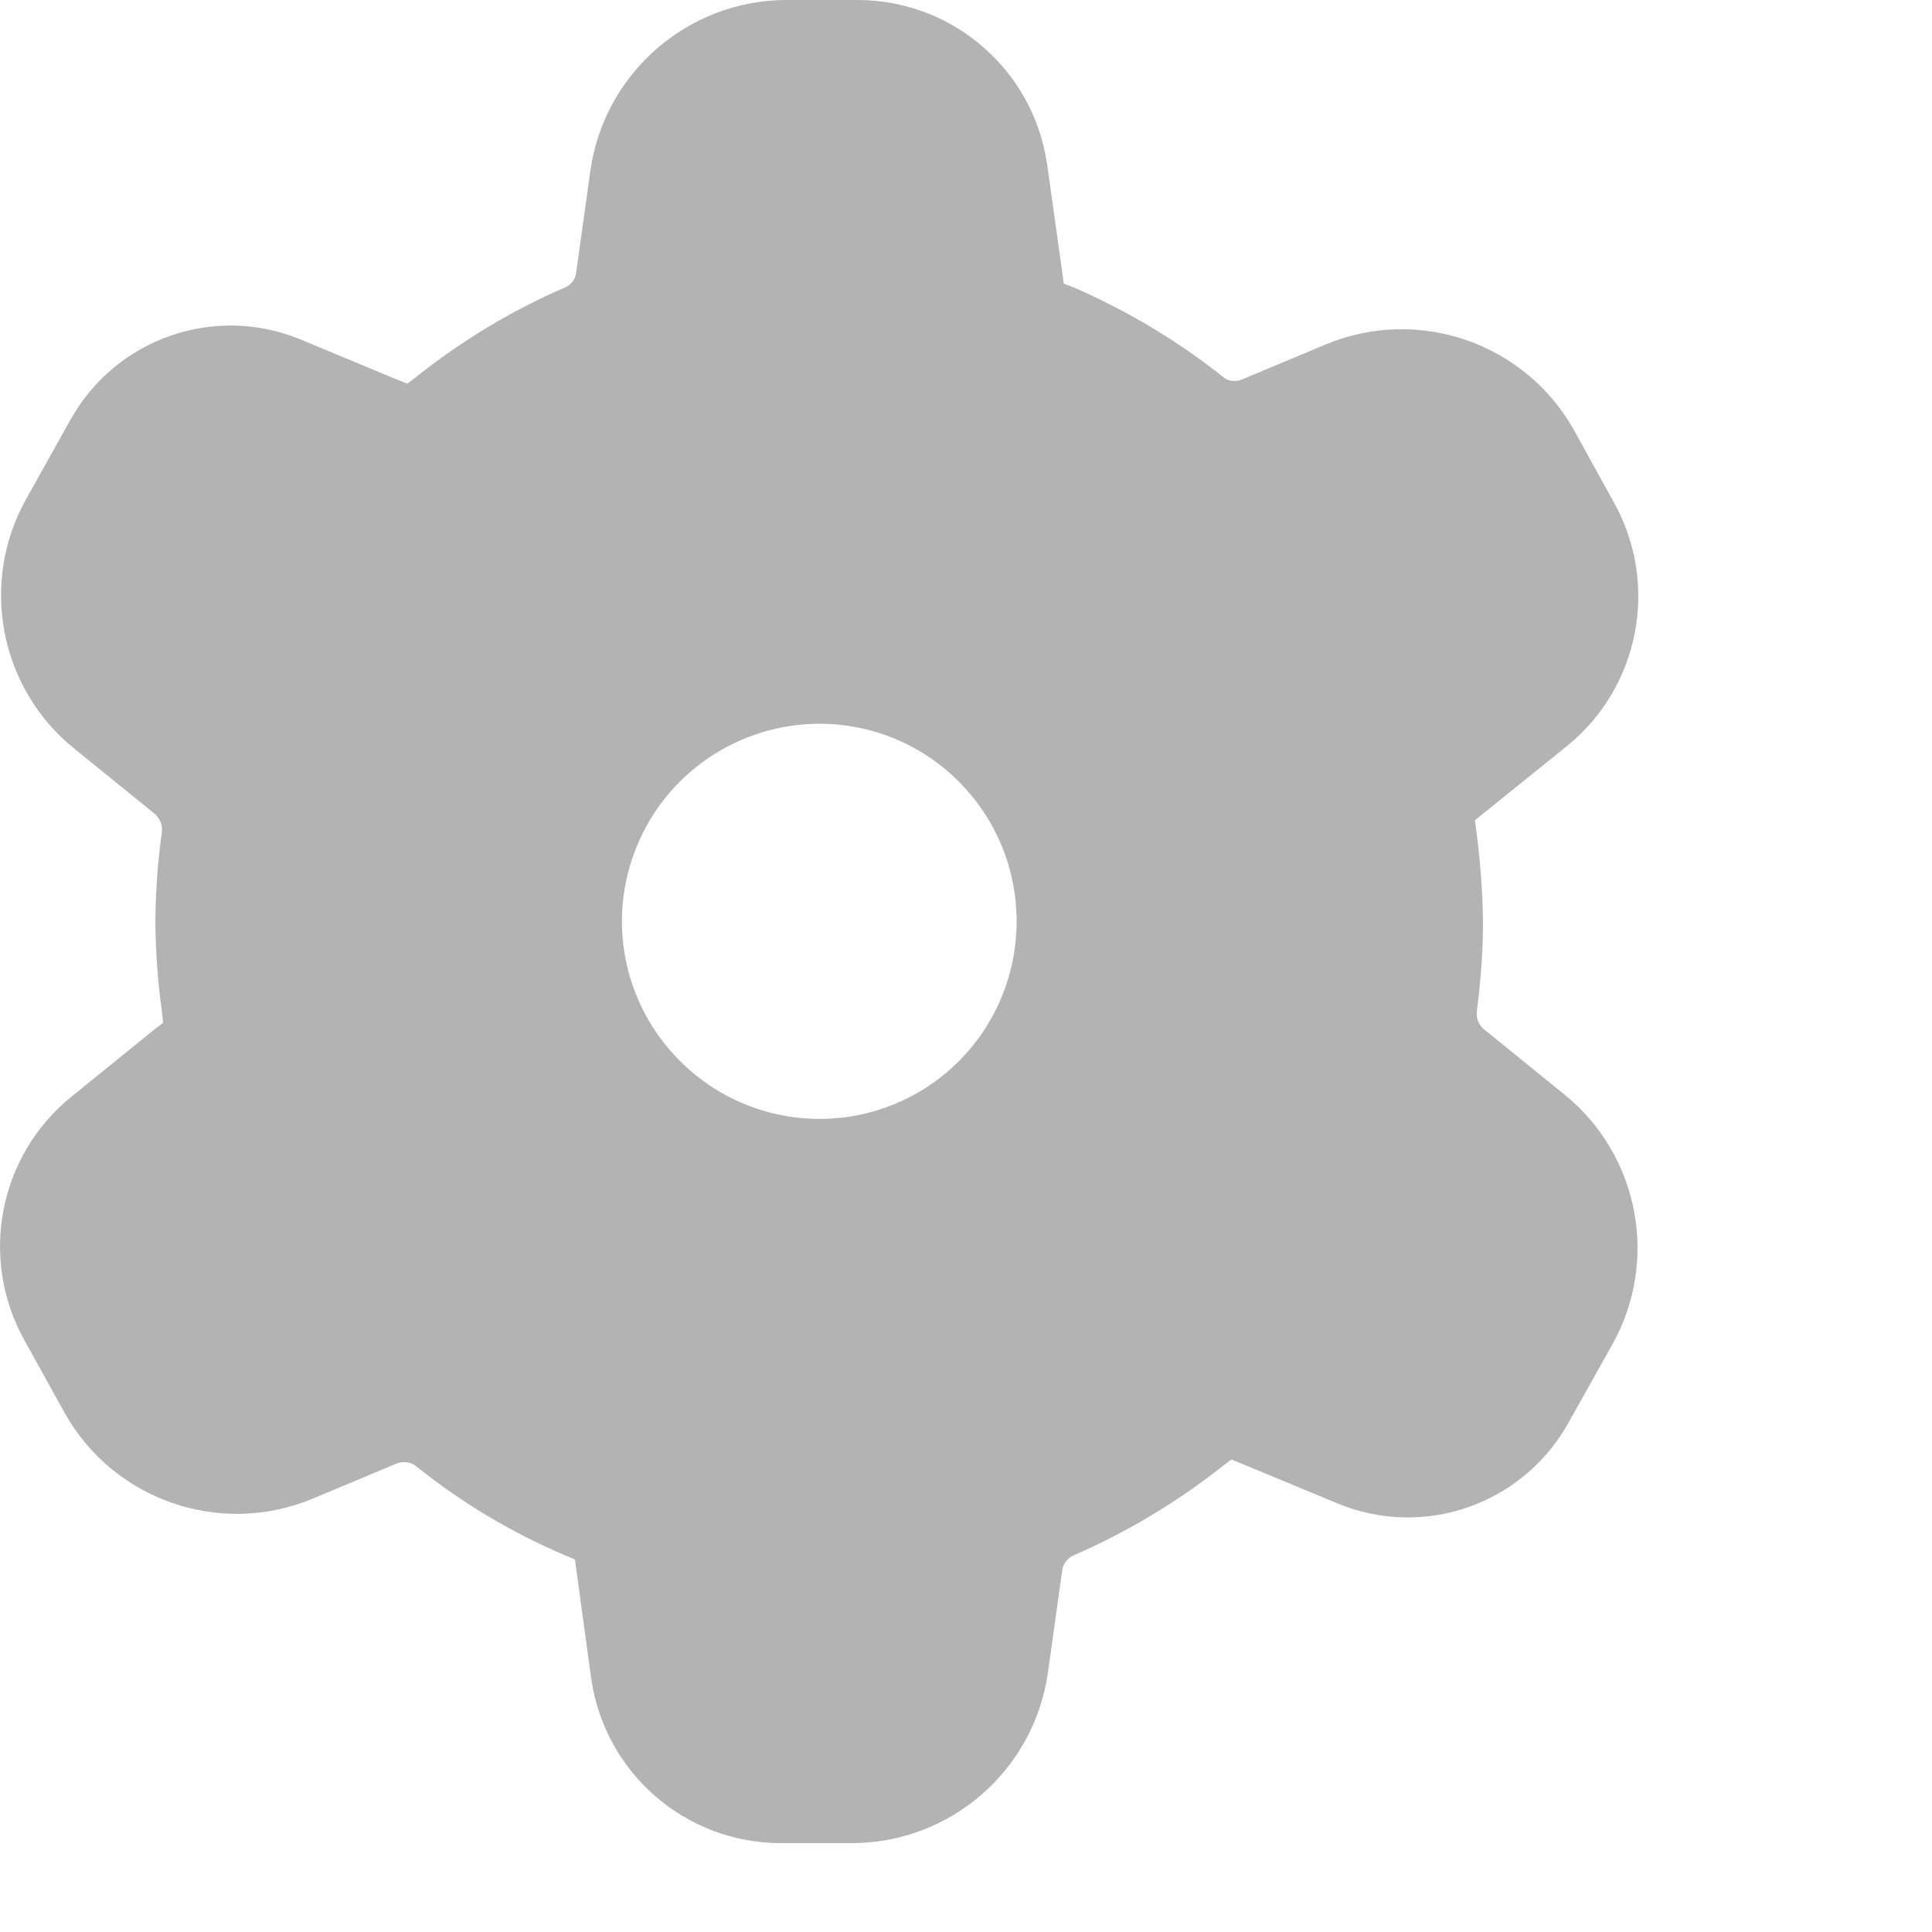 <?xml version="1.0" encoding="utf-8"?>
<svg xmlns="http://www.w3.org/2000/svg" fill="none" height="100%" overflow="visible" preserveAspectRatio="none" style="display: block;" viewBox="0 0 5 5" width="100%">
<path clip-rule="evenodd" d="M2.019 4.77H2.206C2.461 4.769 2.676 4.581 2.712 4.329L2.749 4.064C2.751 4.047 2.763 4.032 2.779 4.025C2.917 3.965 3.047 3.887 3.166 3.793L3.187 3.777L3.211 3.787L3.462 3.891C3.684 3.983 3.94 3.894 4.058 3.684L4.173 3.479C4.294 3.262 4.242 2.989 4.048 2.832L3.842 2.665C3.827 2.654 3.82 2.635 3.822 2.617C3.832 2.54 3.838 2.463 3.838 2.385C3.837 2.307 3.831 2.229 3.821 2.152L3.817 2.123L3.839 2.105L4.055 1.931C4.244 1.778 4.295 1.511 4.176 1.299L4.074 1.114C3.947 0.887 3.671 0.792 3.432 0.891L3.212 0.983C3.206 0.985 3.2 0.986 3.194 0.986C3.184 0.986 3.174 0.983 3.166 0.976C3.048 0.882 2.917 0.804 2.779 0.744L2.753 0.734L2.749 0.704L2.71 0.426C2.675 0.182 2.467 0.001 2.221 0H2.034C1.78 0.001 1.564 0.189 1.528 0.441L1.491 0.706C1.489 0.723 1.478 0.737 1.462 0.744C1.323 0.804 1.193 0.883 1.075 0.977L1.054 0.993L1.029 0.983L0.779 0.879C0.556 0.786 0.299 0.876 0.182 1.087L0.068 1.291C-0.054 1.508 -0.001 1.782 0.193 1.938L0.399 2.105C0.413 2.116 0.421 2.135 0.419 2.153C0.408 2.23 0.403 2.307 0.402 2.385C0.403 2.463 0.408 2.54 0.419 2.617L0.422 2.647L0.4 2.664L0.185 2.838C-0.004 2.991 -0.055 3.258 0.064 3.47L0.167 3.656C0.293 3.882 0.569 3.978 0.808 3.879L1.028 3.787C1.034 3.785 1.04 3.784 1.046 3.784C1.057 3.784 1.067 3.787 1.075 3.793C1.193 3.888 1.323 3.966 1.462 4.025L1.488 4.036L1.492 4.066L1.53 4.344C1.565 4.588 1.773 4.769 2.019 4.77ZM1.649 2.188C1.728 1.997 1.915 1.873 2.122 1.873H2.12C2.403 1.873 2.631 2.102 2.631 2.385C2.631 2.591 2.507 2.778 2.316 2.857C2.125 2.936 1.905 2.892 1.759 2.745C1.613 2.599 1.569 2.379 1.649 2.188Z" fill="black" fill-opacity="0.3" fill-rule="evenodd" id=""/>
</svg>